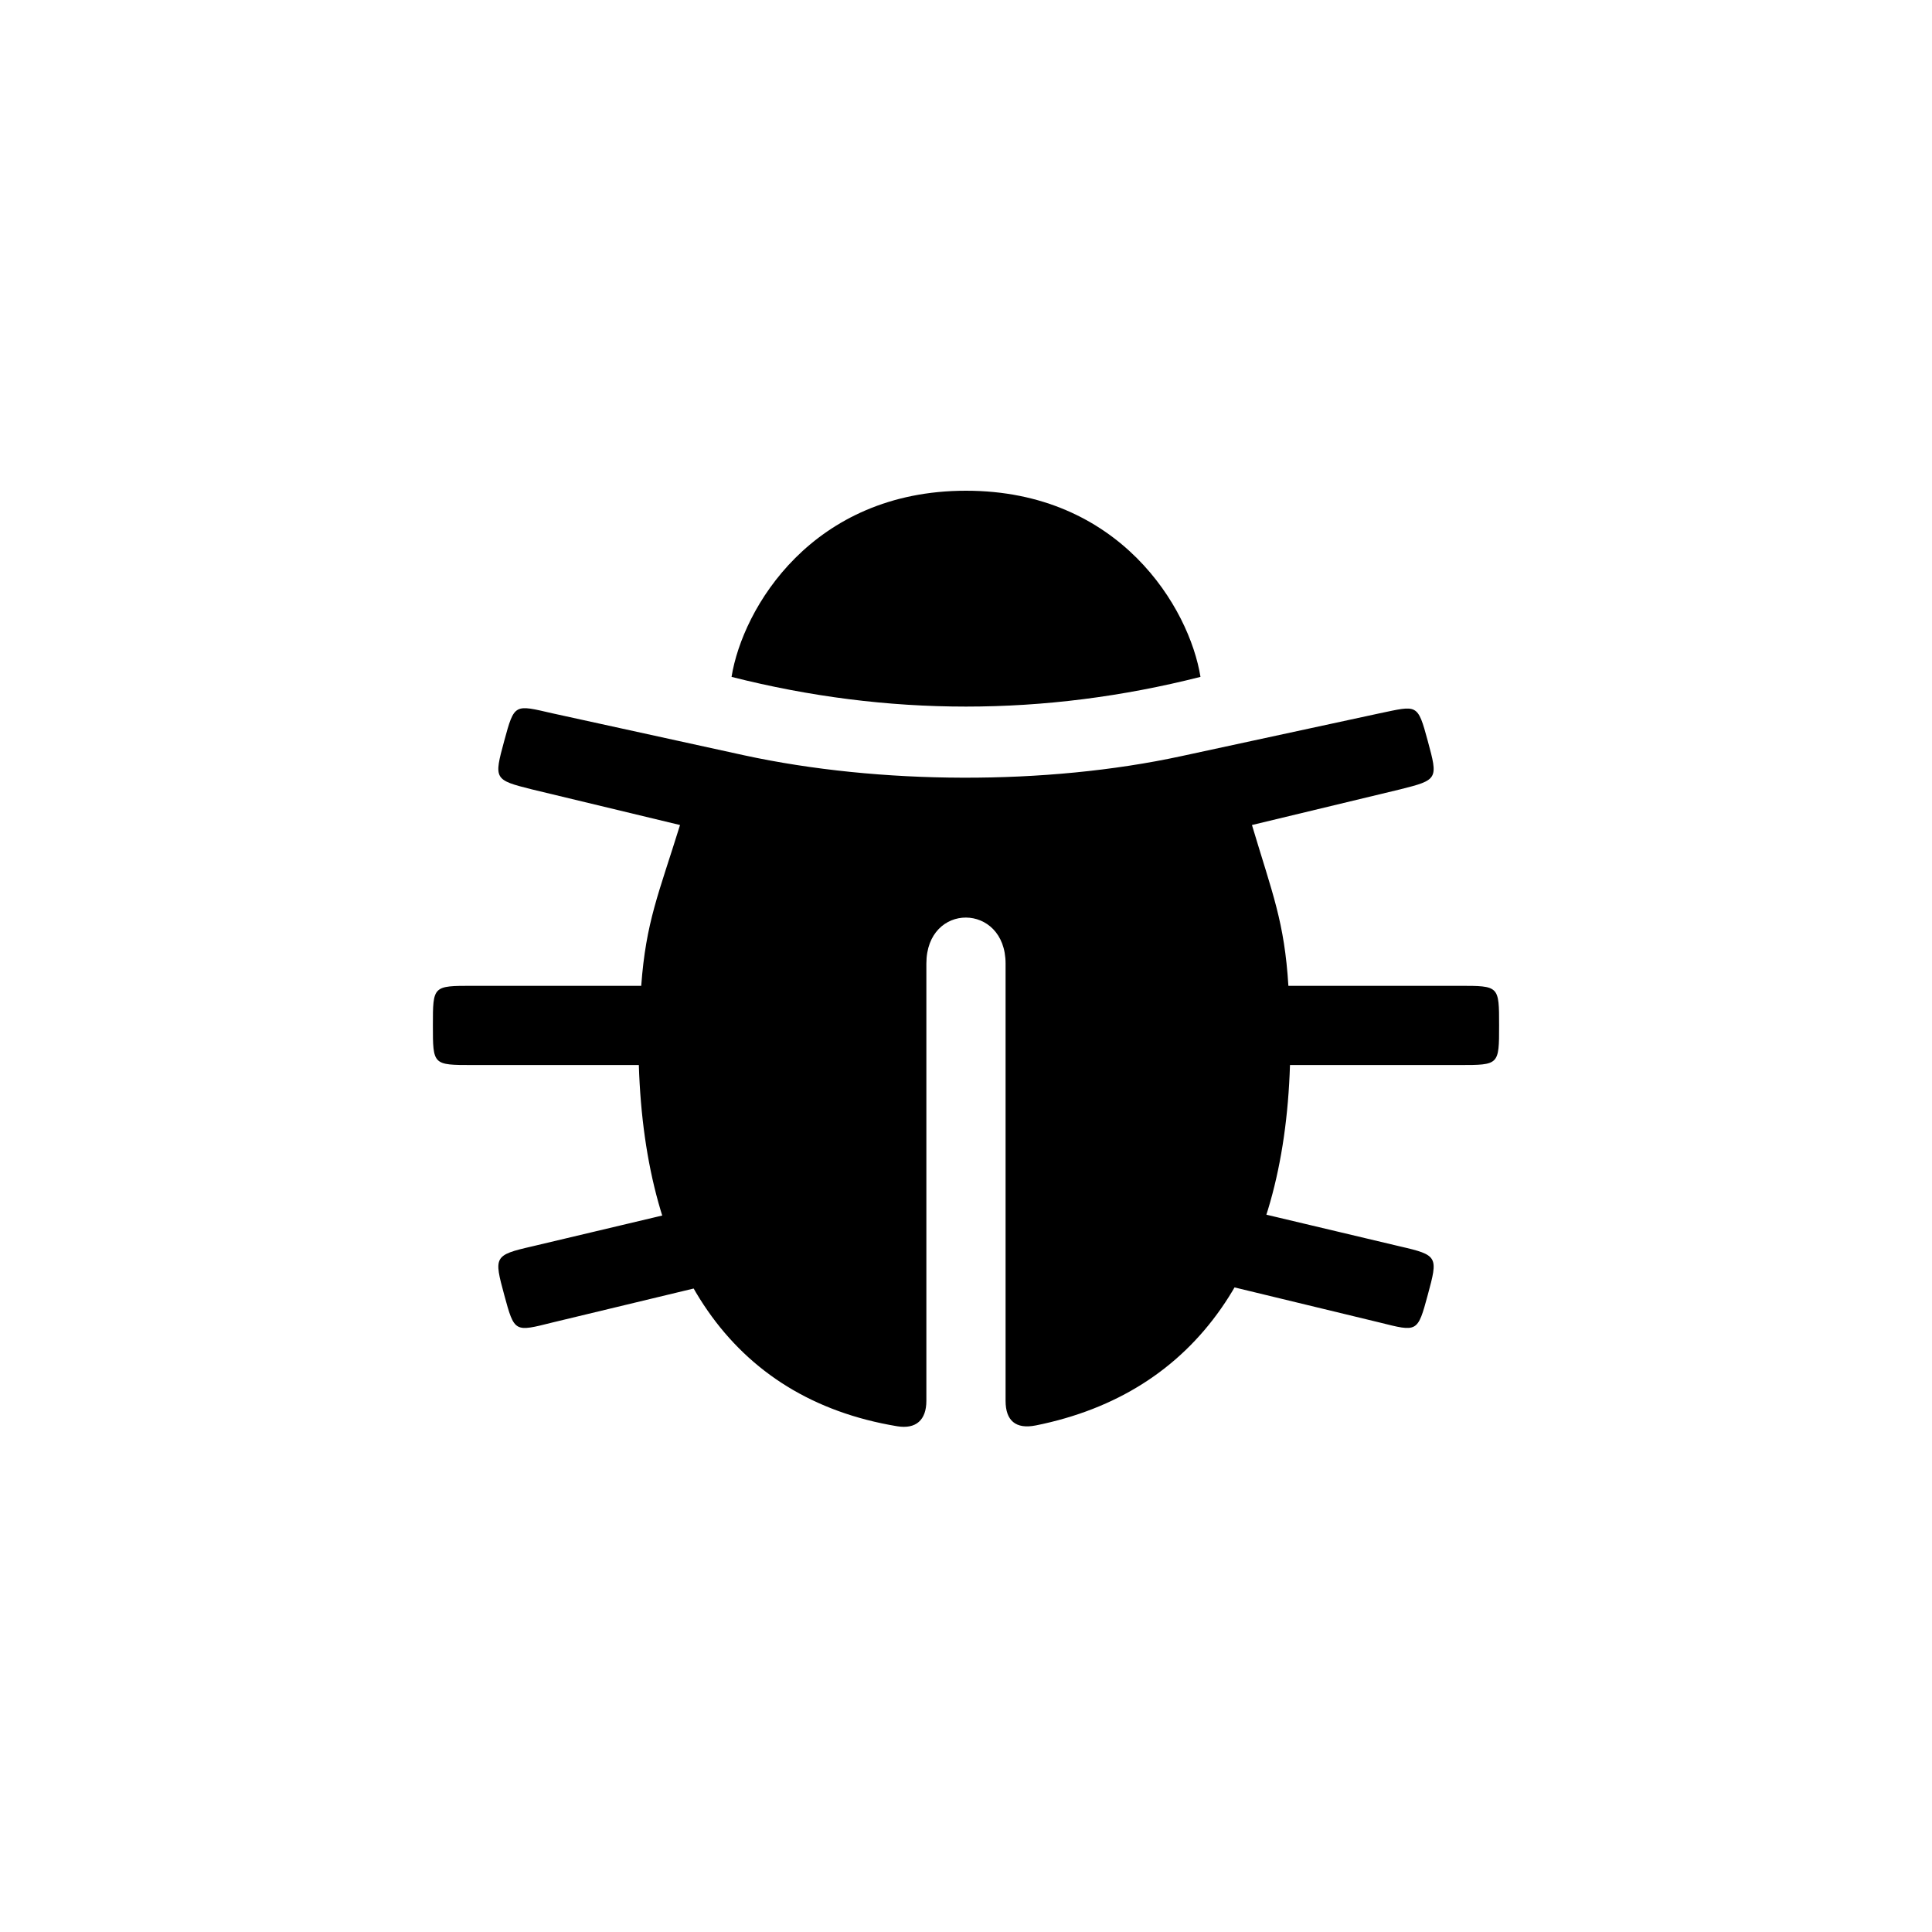 <?xml version="1.0" encoding="UTF-8"?>
<!-- The Best Svg Icon site in the world: iconSvg.co, Visit us! https://iconsvg.co -->
<svg fill="#000000" width="800px" height="800px" version="1.1" viewBox="144 144 512 512" xmlns="http://www.w3.org/2000/svg">
 <path d="m462.14 323.38c-2.938-18.262-21.41-49.332-62.137-49.332-40.723 0-59.199 31.066-62.137 49.332 41.355 10.496 82.918 10.496 124.27 0zm-43.664 198.38c42.824-8.605 65.707-42.195 67.383-95.516h44.922c10.496 0 10.496 0 10.496-10.496 0-10.496 0-10.496-10.496-10.496h-45.344c-1.051-17.004-4.199-24.352-9.656-42.613l39.254-9.445c10.078-2.519 10.078-2.731 7.348-12.805-2.731-10.078-2.731-9.445-12.805-7.348l-52.48 11.336c-35.895 7.766-79.98 7.559-115.88-0.211l-50.801-11.125c-10.078-2.309-10.078-2.731-12.805 7.348-2.731 10.078-2.731 10.285 7.348 12.805l39.254 9.445c-5.668 18.262-9.027 25.609-10.285 42.613h-44.715c-10.496 0-10.496 0-10.496 10.496 0 10.496 0 10.496 10.496 10.496h44.082c1.68 53.32 24.141 88.375 68.434 95.723 5.039 0.84 7.766-1.68 7.766-6.719v-115.88c0-16.375 20.992-16.164 20.992 0v115.88c0 5.246 2.731 7.559 7.977 6.508zm-83.551-37.996-9.238-19.102-40.723 9.656c-10.078 2.309-10.078 2.731-7.348 12.805 2.731 10.078 2.731 9.867 12.805 7.348zm138.55-19.312-9.027 19.102 45.133 10.914c10.078 2.519 10.078 2.731 12.805-7.348 2.731-10.078 2.731-10.496-7.348-12.805z"/>
</svg>
